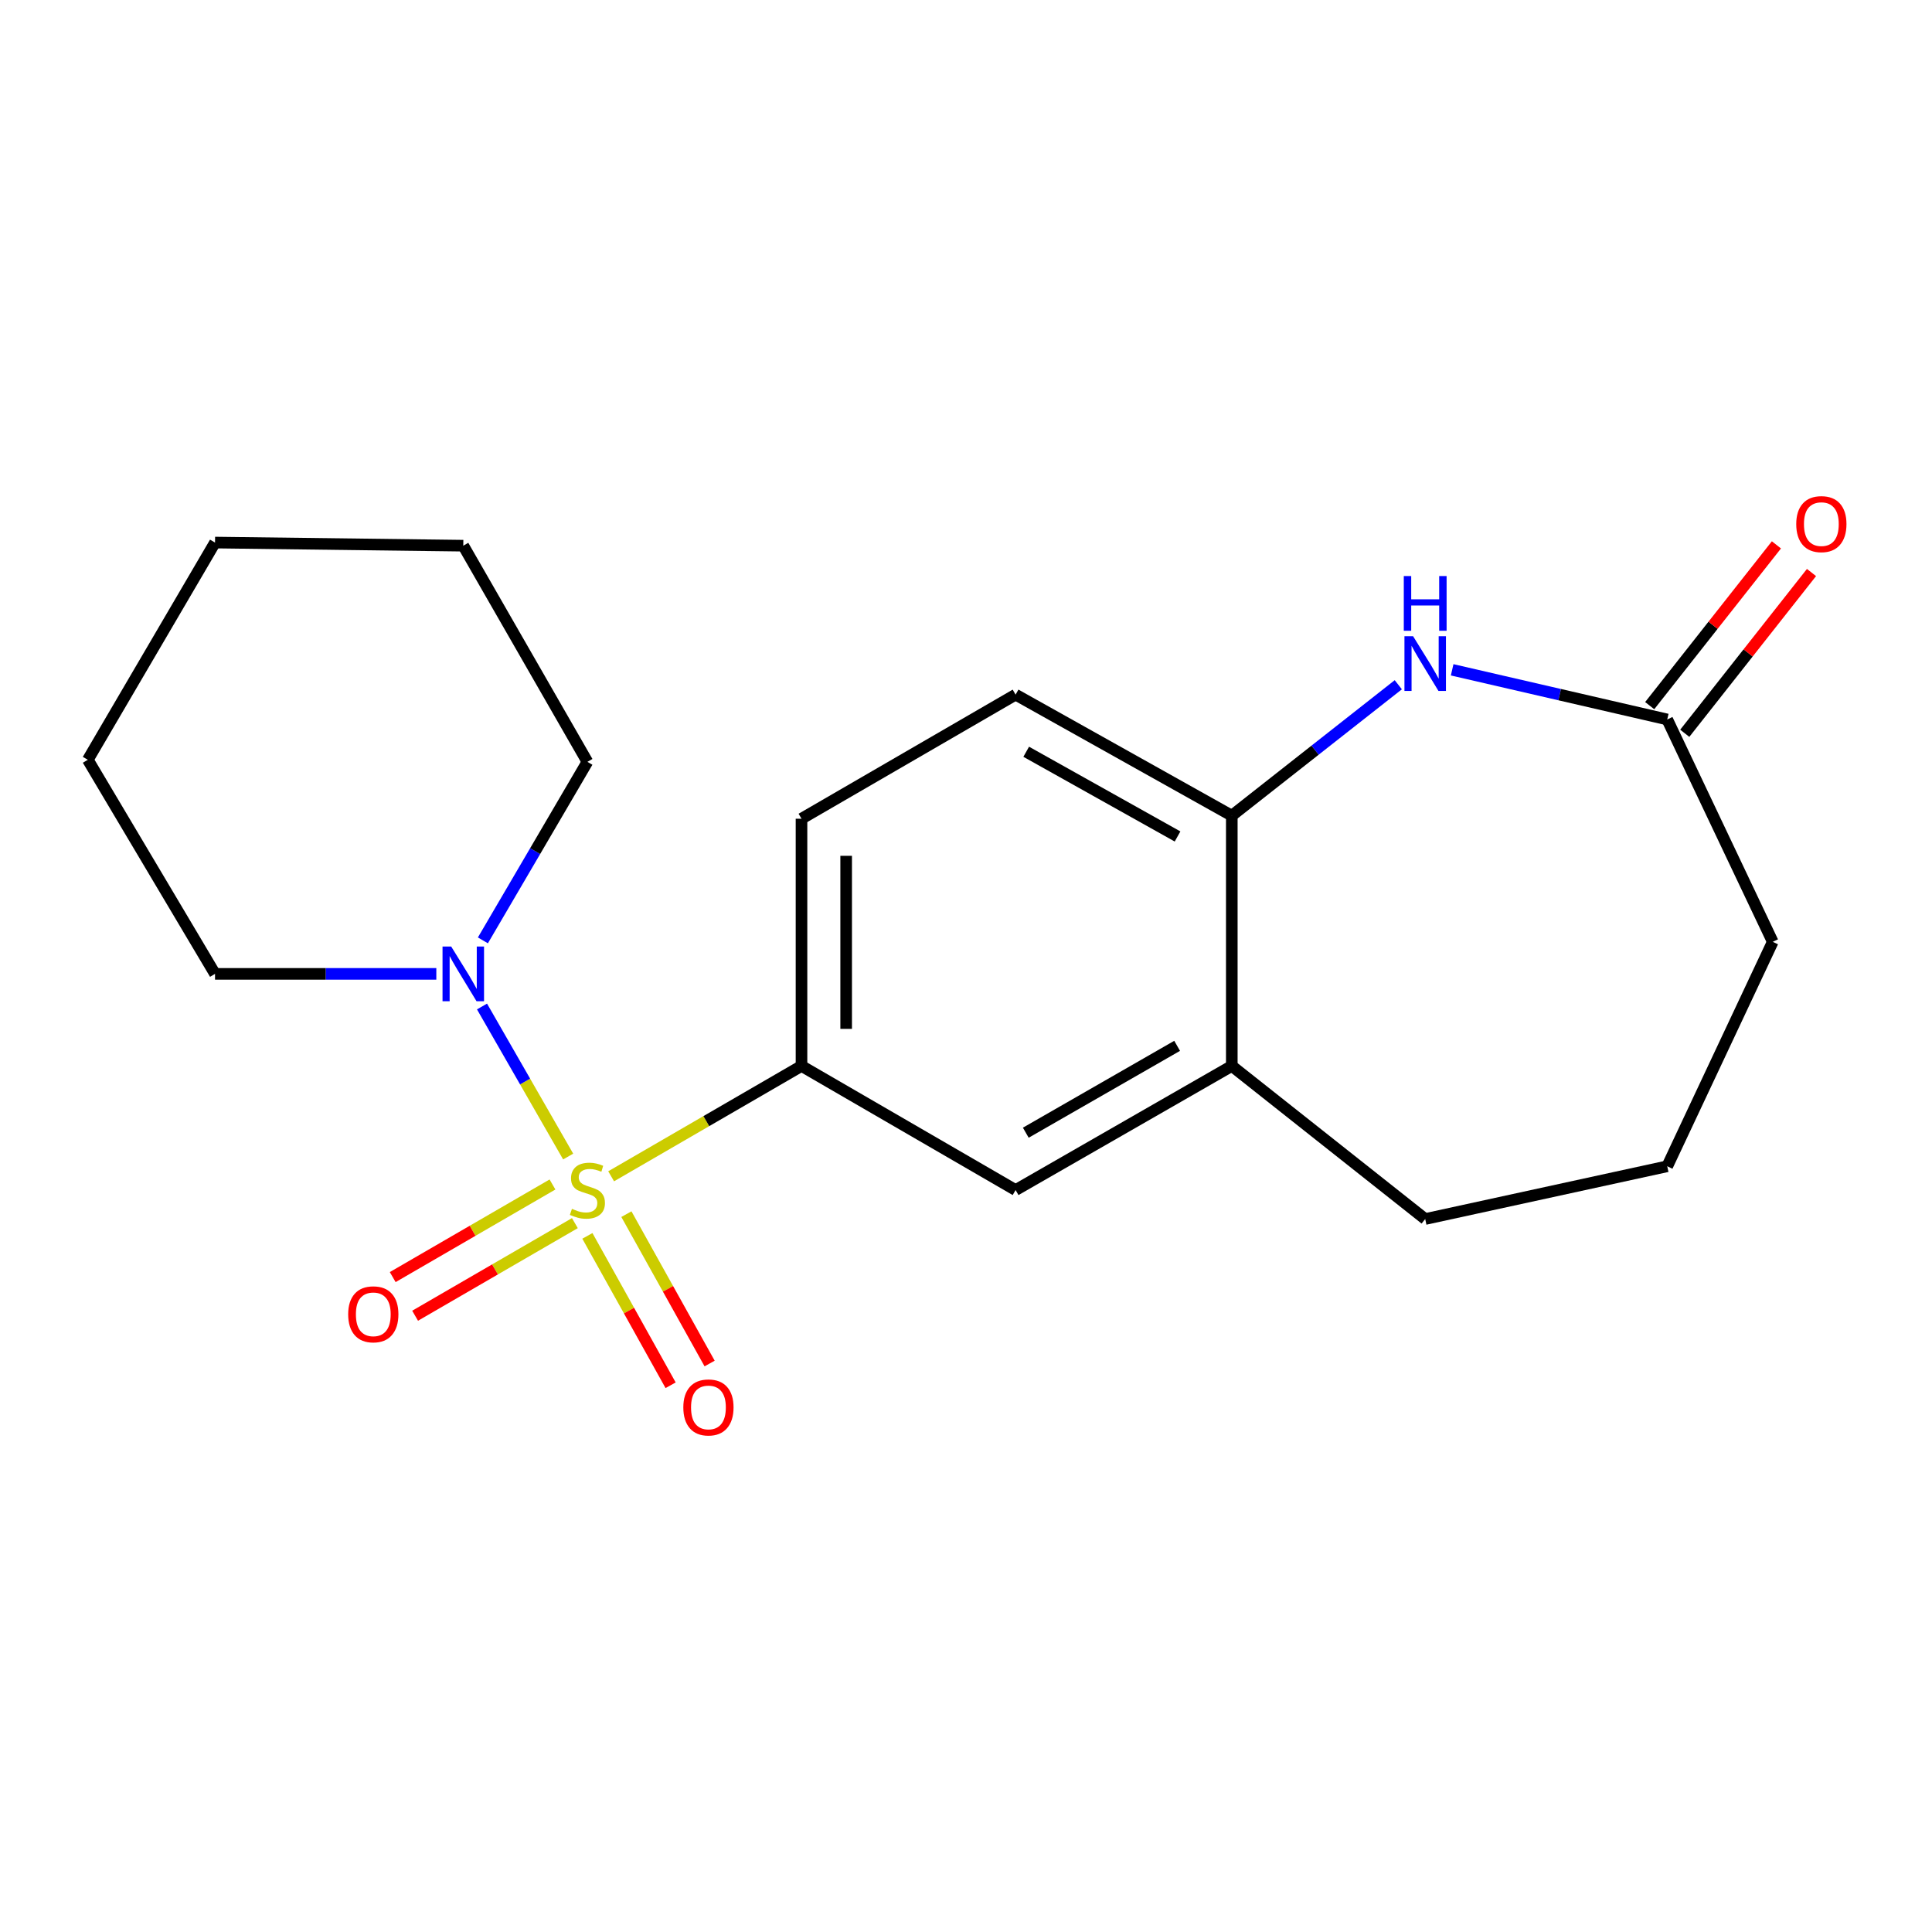 <?xml version='1.0' encoding='iso-8859-1'?>
<svg version='1.1' baseProfile='full'
              xmlns='http://www.w3.org/2000/svg'
                      xmlns:rdkit='http://www.rdkit.org/xml'
                      xmlns:xlink='http://www.w3.org/1999/xlink'
                  xml:space='preserve'
width='1000px' height='1000px' viewBox='0 0 1000 1000'>
<!-- END OF HEADER -->
<rect style='opacity:1.0;fill:#FFFFFF;stroke:none' width='1000' height='1000' x='0' y='0'> </rect>
<path class='bond-0' d='M 294.082,598.624 L 271.786,559.793' style='fill:none;fill-rule:evenodd;stroke:#CCCC00;stroke-width:6px;stroke-linecap:butt;stroke-linejoin:miter;stroke-opacity:1' />
<path class='bond-0' d='M 271.786,559.793 L 249.489,520.962' style='fill:none;fill-rule:evenodd;stroke:#0000FF;stroke-width:6px;stroke-linecap:butt;stroke-linejoin:miter;stroke-opacity:1' />
<path class='bond-1' d='M 316.324,608.85 L 365.59,580.291' style='fill:none;fill-rule:evenodd;stroke:#CCCC00;stroke-width:6px;stroke-linecap:butt;stroke-linejoin:miter;stroke-opacity:1' />
<path class='bond-1' d='M 365.59,580.291 L 414.856,551.733' style='fill:none;fill-rule:evenodd;stroke:#000000;stroke-width:6px;stroke-linecap:butt;stroke-linejoin:miter;stroke-opacity:1' />
<path class='bond-6' d='M 285.964,613.089 L 244.615,637.055' style='fill:none;fill-rule:evenodd;stroke:#CCCC00;stroke-width:6px;stroke-linecap:butt;stroke-linejoin:miter;stroke-opacity:1' />
<path class='bond-6' d='M 244.615,637.055 L 203.267,661.02' style='fill:none;fill-rule:evenodd;stroke:#FF0000;stroke-width:6px;stroke-linecap:butt;stroke-linejoin:miter;stroke-opacity:1' />
<path class='bond-6' d='M 297.556,633.088 L 256.207,657.054' style='fill:none;fill-rule:evenodd;stroke:#CCCC00;stroke-width:6px;stroke-linecap:butt;stroke-linejoin:miter;stroke-opacity:1' />
<path class='bond-6' d='M 256.207,657.054 L 214.859,681.02' style='fill:none;fill-rule:evenodd;stroke:#FF0000;stroke-width:6px;stroke-linecap:butt;stroke-linejoin:miter;stroke-opacity:1' />
<path class='bond-7' d='M 304.029,639.692 L 325.568,678.35' style='fill:none;fill-rule:evenodd;stroke:#CCCC00;stroke-width:6px;stroke-linecap:butt;stroke-linejoin:miter;stroke-opacity:1' />
<path class='bond-7' d='M 325.568,678.35 L 347.107,717.007' style='fill:none;fill-rule:evenodd;stroke:#FF0000;stroke-width:6px;stroke-linecap:butt;stroke-linejoin:miter;stroke-opacity:1' />
<path class='bond-7' d='M 324.222,628.442 L 345.761,667.099' style='fill:none;fill-rule:evenodd;stroke:#CCCC00;stroke-width:6px;stroke-linecap:butt;stroke-linejoin:miter;stroke-opacity:1' />
<path class='bond-7' d='M 345.761,667.099 L 367.299,705.756' style='fill:none;fill-rule:evenodd;stroke:#FF0000;stroke-width:6px;stroke-linecap:butt;stroke-linejoin:miter;stroke-opacity:1' />
<path class='bond-12' d='M 249.944,486.737 L 276.993,440.533' style='fill:none;fill-rule:evenodd;stroke:#0000FF;stroke-width:6px;stroke-linecap:butt;stroke-linejoin:miter;stroke-opacity:1' />
<path class='bond-12' d='M 276.993,440.533 L 304.042,394.328' style='fill:none;fill-rule:evenodd;stroke:#000000;stroke-width:6px;stroke-linecap:butt;stroke-linejoin:miter;stroke-opacity:1' />
<path class='bond-13' d='M 225.841,504.076 L 168.568,504.076' style='fill:none;fill-rule:evenodd;stroke:#0000FF;stroke-width:6px;stroke-linecap:butt;stroke-linejoin:miter;stroke-opacity:1' />
<path class='bond-13' d='M 168.568,504.076 L 111.296,504.076' style='fill:none;fill-rule:evenodd;stroke:#000000;stroke-width:6px;stroke-linecap:butt;stroke-linejoin:miter;stroke-opacity:1' />
<path class='bond-5' d='M 414.856,551.733 L 525.671,615.969' style='fill:none;fill-rule:evenodd;stroke:#000000;stroke-width:6px;stroke-linecap:butt;stroke-linejoin:miter;stroke-opacity:1' />
<path class='bond-9' d='M 414.856,551.733 L 414.856,423.775' style='fill:none;fill-rule:evenodd;stroke:#000000;stroke-width:6px;stroke-linecap:butt;stroke-linejoin:miter;stroke-opacity:1' />
<path class='bond-9' d='M 437.972,532.54 L 437.972,442.969' style='fill:none;fill-rule:evenodd;stroke:#000000;stroke-width:6px;stroke-linecap:butt;stroke-linejoin:miter;stroke-opacity:1' />
<path class='bond-2' d='M 723.757,354.421 L 680.666,388.302' style='fill:none;fill-rule:evenodd;stroke:#0000FF;stroke-width:6px;stroke-linecap:butt;stroke-linejoin:miter;stroke-opacity:1' />
<path class='bond-2' d='M 680.666,388.302 L 637.576,422.183' style='fill:none;fill-rule:evenodd;stroke:#000000;stroke-width:6px;stroke-linecap:butt;stroke-linejoin:miter;stroke-opacity:1' />
<path class='bond-4' d='M 751.634,346.695 L 807.294,359.545' style='fill:none;fill-rule:evenodd;stroke:#0000FF;stroke-width:6px;stroke-linecap:butt;stroke-linejoin:miter;stroke-opacity:1' />
<path class='bond-4' d='M 807.294,359.545 L 862.954,372.394' style='fill:none;fill-rule:evenodd;stroke:#000000;stroke-width:6px;stroke-linecap:butt;stroke-linejoin:miter;stroke-opacity:1' />
<path class='bond-3' d='M 637.576,422.183 L 525.671,359.539' style='fill:none;fill-rule:evenodd;stroke:#000000;stroke-width:6px;stroke-linecap:butt;stroke-linejoin:miter;stroke-opacity:1' />
<path class='bond-3' d='M 609.499,432.956 L 531.165,389.106' style='fill:none;fill-rule:evenodd;stroke:#000000;stroke-width:6px;stroke-linecap:butt;stroke-linejoin:miter;stroke-opacity:1' />
<path class='bond-20' d='M 637.576,422.183 L 637.576,551.733' style='fill:none;fill-rule:evenodd;stroke:#000000;stroke-width:6px;stroke-linecap:butt;stroke-linejoin:miter;stroke-opacity:1' />
<path class='bond-11' d='M 872.031,379.549 L 904.831,337.942' style='fill:none;fill-rule:evenodd;stroke:#000000;stroke-width:6px;stroke-linecap:butt;stroke-linejoin:miter;stroke-opacity:1' />
<path class='bond-11' d='M 904.831,337.942 L 937.631,296.335' style='fill:none;fill-rule:evenodd;stroke:#FF0000;stroke-width:6px;stroke-linecap:butt;stroke-linejoin:miter;stroke-opacity:1' />
<path class='bond-11' d='M 853.878,365.239 L 886.678,323.632' style='fill:none;fill-rule:evenodd;stroke:#000000;stroke-width:6px;stroke-linecap:butt;stroke-linejoin:miter;stroke-opacity:1' />
<path class='bond-11' d='M 886.678,323.632 L 919.477,282.025' style='fill:none;fill-rule:evenodd;stroke:#FF0000;stroke-width:6px;stroke-linecap:butt;stroke-linejoin:miter;stroke-opacity:1' />
<path class='bond-22' d='M 862.954,372.394 L 917.572,487.484' style='fill:none;fill-rule:evenodd;stroke:#000000;stroke-width:6px;stroke-linecap:butt;stroke-linejoin:miter;stroke-opacity:1' />
<path class='bond-8' d='M 525.671,615.969 L 637.576,551.733' style='fill:none;fill-rule:evenodd;stroke:#000000;stroke-width:6px;stroke-linecap:butt;stroke-linejoin:miter;stroke-opacity:1' />
<path class='bond-8' d='M 530.949,586.286 L 609.283,541.321' style='fill:none;fill-rule:evenodd;stroke:#000000;stroke-width:6px;stroke-linecap:butt;stroke-linejoin:miter;stroke-opacity:1' />
<path class='bond-15' d='M 637.576,551.733 L 737.68,630.969' style='fill:none;fill-rule:evenodd;stroke:#000000;stroke-width:6px;stroke-linecap:butt;stroke-linejoin:miter;stroke-opacity:1' />
<path class='bond-10' d='M 414.856,423.775 L 525.671,359.539' style='fill:none;fill-rule:evenodd;stroke:#000000;stroke-width:6px;stroke-linecap:butt;stroke-linejoin:miter;stroke-opacity:1' />
<path class='bond-18' d='M 304.042,394.328 L 239.793,282.448' style='fill:none;fill-rule:evenodd;stroke:#000000;stroke-width:6px;stroke-linecap:butt;stroke-linejoin:miter;stroke-opacity:1' />
<path class='bond-17' d='M 111.296,504.076 L 45.455,393.262' style='fill:none;fill-rule:evenodd;stroke:#000000;stroke-width:6px;stroke-linecap:butt;stroke-linejoin:miter;stroke-opacity:1' />
<path class='bond-14' d='M 917.572,487.484 L 862.954,603.667' style='fill:none;fill-rule:evenodd;stroke:#000000;stroke-width:6px;stroke-linecap:butt;stroke-linejoin:miter;stroke-opacity:1' />
<path class='bond-16' d='M 737.68,630.969 L 862.954,603.667' style='fill:none;fill-rule:evenodd;stroke:#000000;stroke-width:6px;stroke-linecap:butt;stroke-linejoin:miter;stroke-opacity:1' />
<path class='bond-19' d='M 45.455,393.262 L 111.296,280.83' style='fill:none;fill-rule:evenodd;stroke:#000000;stroke-width:6px;stroke-linecap:butt;stroke-linejoin:miter;stroke-opacity:1' />
<path class='bond-21' d='M 239.793,282.448 L 111.296,280.83' style='fill:none;fill-rule:evenodd;stroke:#000000;stroke-width:6px;stroke-linecap:butt;stroke-linejoin:miter;stroke-opacity:1' />
<path  class='atom-0' d='M 296.042 625.689
Q 296.362 625.809, 297.682 626.369
Q 299.002 626.929, 300.442 627.289
Q 301.922 627.609, 303.362 627.609
Q 306.042 627.609, 307.602 626.329
Q 309.162 625.009, 309.162 622.729
Q 309.162 621.169, 308.362 620.209
Q 307.602 619.249, 306.402 618.729
Q 305.202 618.209, 303.202 617.609
Q 300.682 616.849, 299.162 616.129
Q 297.682 615.409, 296.602 613.889
Q 295.562 612.369, 295.562 609.809
Q 295.562 606.249, 297.962 604.049
Q 300.402 601.849, 305.202 601.849
Q 308.482 601.849, 312.202 603.409
L 311.282 606.489
Q 307.882 605.089, 305.322 605.089
Q 302.562 605.089, 301.042 606.249
Q 299.522 607.369, 299.562 609.329
Q 299.562 610.849, 300.322 611.769
Q 301.122 612.689, 302.242 613.209
Q 303.402 613.729, 305.322 614.329
Q 307.882 615.129, 309.402 615.929
Q 310.922 616.729, 312.002 618.369
Q 313.122 619.969, 313.122 622.729
Q 313.122 626.649, 310.482 628.769
Q 307.882 630.849, 303.522 630.849
Q 301.002 630.849, 299.082 630.289
Q 297.202 629.769, 294.962 628.849
L 296.042 625.689
' fill='#CCCC00'/>
<path  class='atom-1' d='M 233.533 489.916
L 242.813 504.916
Q 243.733 506.396, 245.213 509.076
Q 246.693 511.756, 246.773 511.916
L 246.773 489.916
L 250.533 489.916
L 250.533 518.236
L 246.653 518.236
L 236.693 501.836
Q 235.533 499.916, 234.293 497.716
Q 233.093 495.516, 232.733 494.836
L 232.733 518.236
L 229.053 518.236
L 229.053 489.916
L 233.533 489.916
' fill='#0000FF'/>
<path  class='atom-3' d='M 731.42 329.314
L 740.7 344.314
Q 741.62 345.794, 743.1 348.474
Q 744.58 351.154, 744.66 351.314
L 744.66 329.314
L 748.42 329.314
L 748.42 357.634
L 744.54 357.634
L 734.58 341.234
Q 733.42 339.314, 732.18 337.114
Q 730.98 334.914, 730.62 334.234
L 730.62 357.634
L 726.94 357.634
L 726.94 329.314
L 731.42 329.314
' fill='#0000FF'/>
<path  class='atom-3' d='M 726.6 298.162
L 730.44 298.162
L 730.44 310.202
L 744.92 310.202
L 744.92 298.162
L 748.76 298.162
L 748.76 326.482
L 744.92 326.482
L 744.92 313.402
L 730.44 313.402
L 730.44 326.482
L 726.6 326.482
L 726.6 298.162
' fill='#0000FF'/>
<path  class='atom-7' d='M 180.215 680.285
Q 180.215 673.485, 183.575 669.685
Q 186.935 665.885, 193.215 665.885
Q 199.495 665.885, 202.855 669.685
Q 206.215 673.485, 206.215 680.285
Q 206.215 687.165, 202.815 691.085
Q 199.415 694.965, 193.215 694.965
Q 186.975 694.965, 183.575 691.085
Q 180.215 687.205, 180.215 680.285
M 193.215 691.765
Q 197.535 691.765, 199.855 688.885
Q 202.215 685.965, 202.215 680.285
Q 202.215 674.725, 199.855 671.925
Q 197.535 669.085, 193.215 669.085
Q 188.895 669.085, 186.535 671.885
Q 184.215 674.685, 184.215 680.285
Q 184.215 686.005, 186.535 688.885
Q 188.895 691.765, 193.215 691.765
' fill='#FF0000'/>
<path  class='atom-8' d='M 353.686 728.482
Q 353.686 721.682, 357.046 717.882
Q 360.406 714.082, 366.686 714.082
Q 372.966 714.082, 376.326 717.882
Q 379.686 721.682, 379.686 728.482
Q 379.686 735.362, 376.286 739.282
Q 372.886 743.162, 366.686 743.162
Q 360.446 743.162, 357.046 739.282
Q 353.686 735.402, 353.686 728.482
M 366.686 739.962
Q 371.006 739.962, 373.326 737.082
Q 375.686 734.162, 375.686 728.482
Q 375.686 722.922, 373.326 720.122
Q 371.006 717.282, 366.686 717.282
Q 362.366 717.282, 360.006 720.082
Q 357.686 722.882, 357.686 728.482
Q 357.686 734.202, 360.006 737.082
Q 362.366 739.962, 366.686 739.962
' fill='#FF0000'/>
<path  class='atom-12' d='M 929.729 271.279
Q 929.729 264.479, 933.089 260.679
Q 936.449 256.879, 942.729 256.879
Q 949.009 256.879, 952.369 260.679
Q 955.729 264.479, 955.729 271.279
Q 955.729 278.159, 952.329 282.079
Q 948.929 285.959, 942.729 285.959
Q 936.489 285.959, 933.089 282.079
Q 929.729 278.199, 929.729 271.279
M 942.729 282.759
Q 947.049 282.759, 949.369 279.879
Q 951.729 276.959, 951.729 271.279
Q 951.729 265.719, 949.369 262.919
Q 947.049 260.079, 942.729 260.079
Q 938.409 260.079, 936.049 262.879
Q 933.729 265.679, 933.729 271.279
Q 933.729 276.999, 936.049 279.879
Q 938.409 282.759, 942.729 282.759
' fill='#FF0000'/>
</svg>
